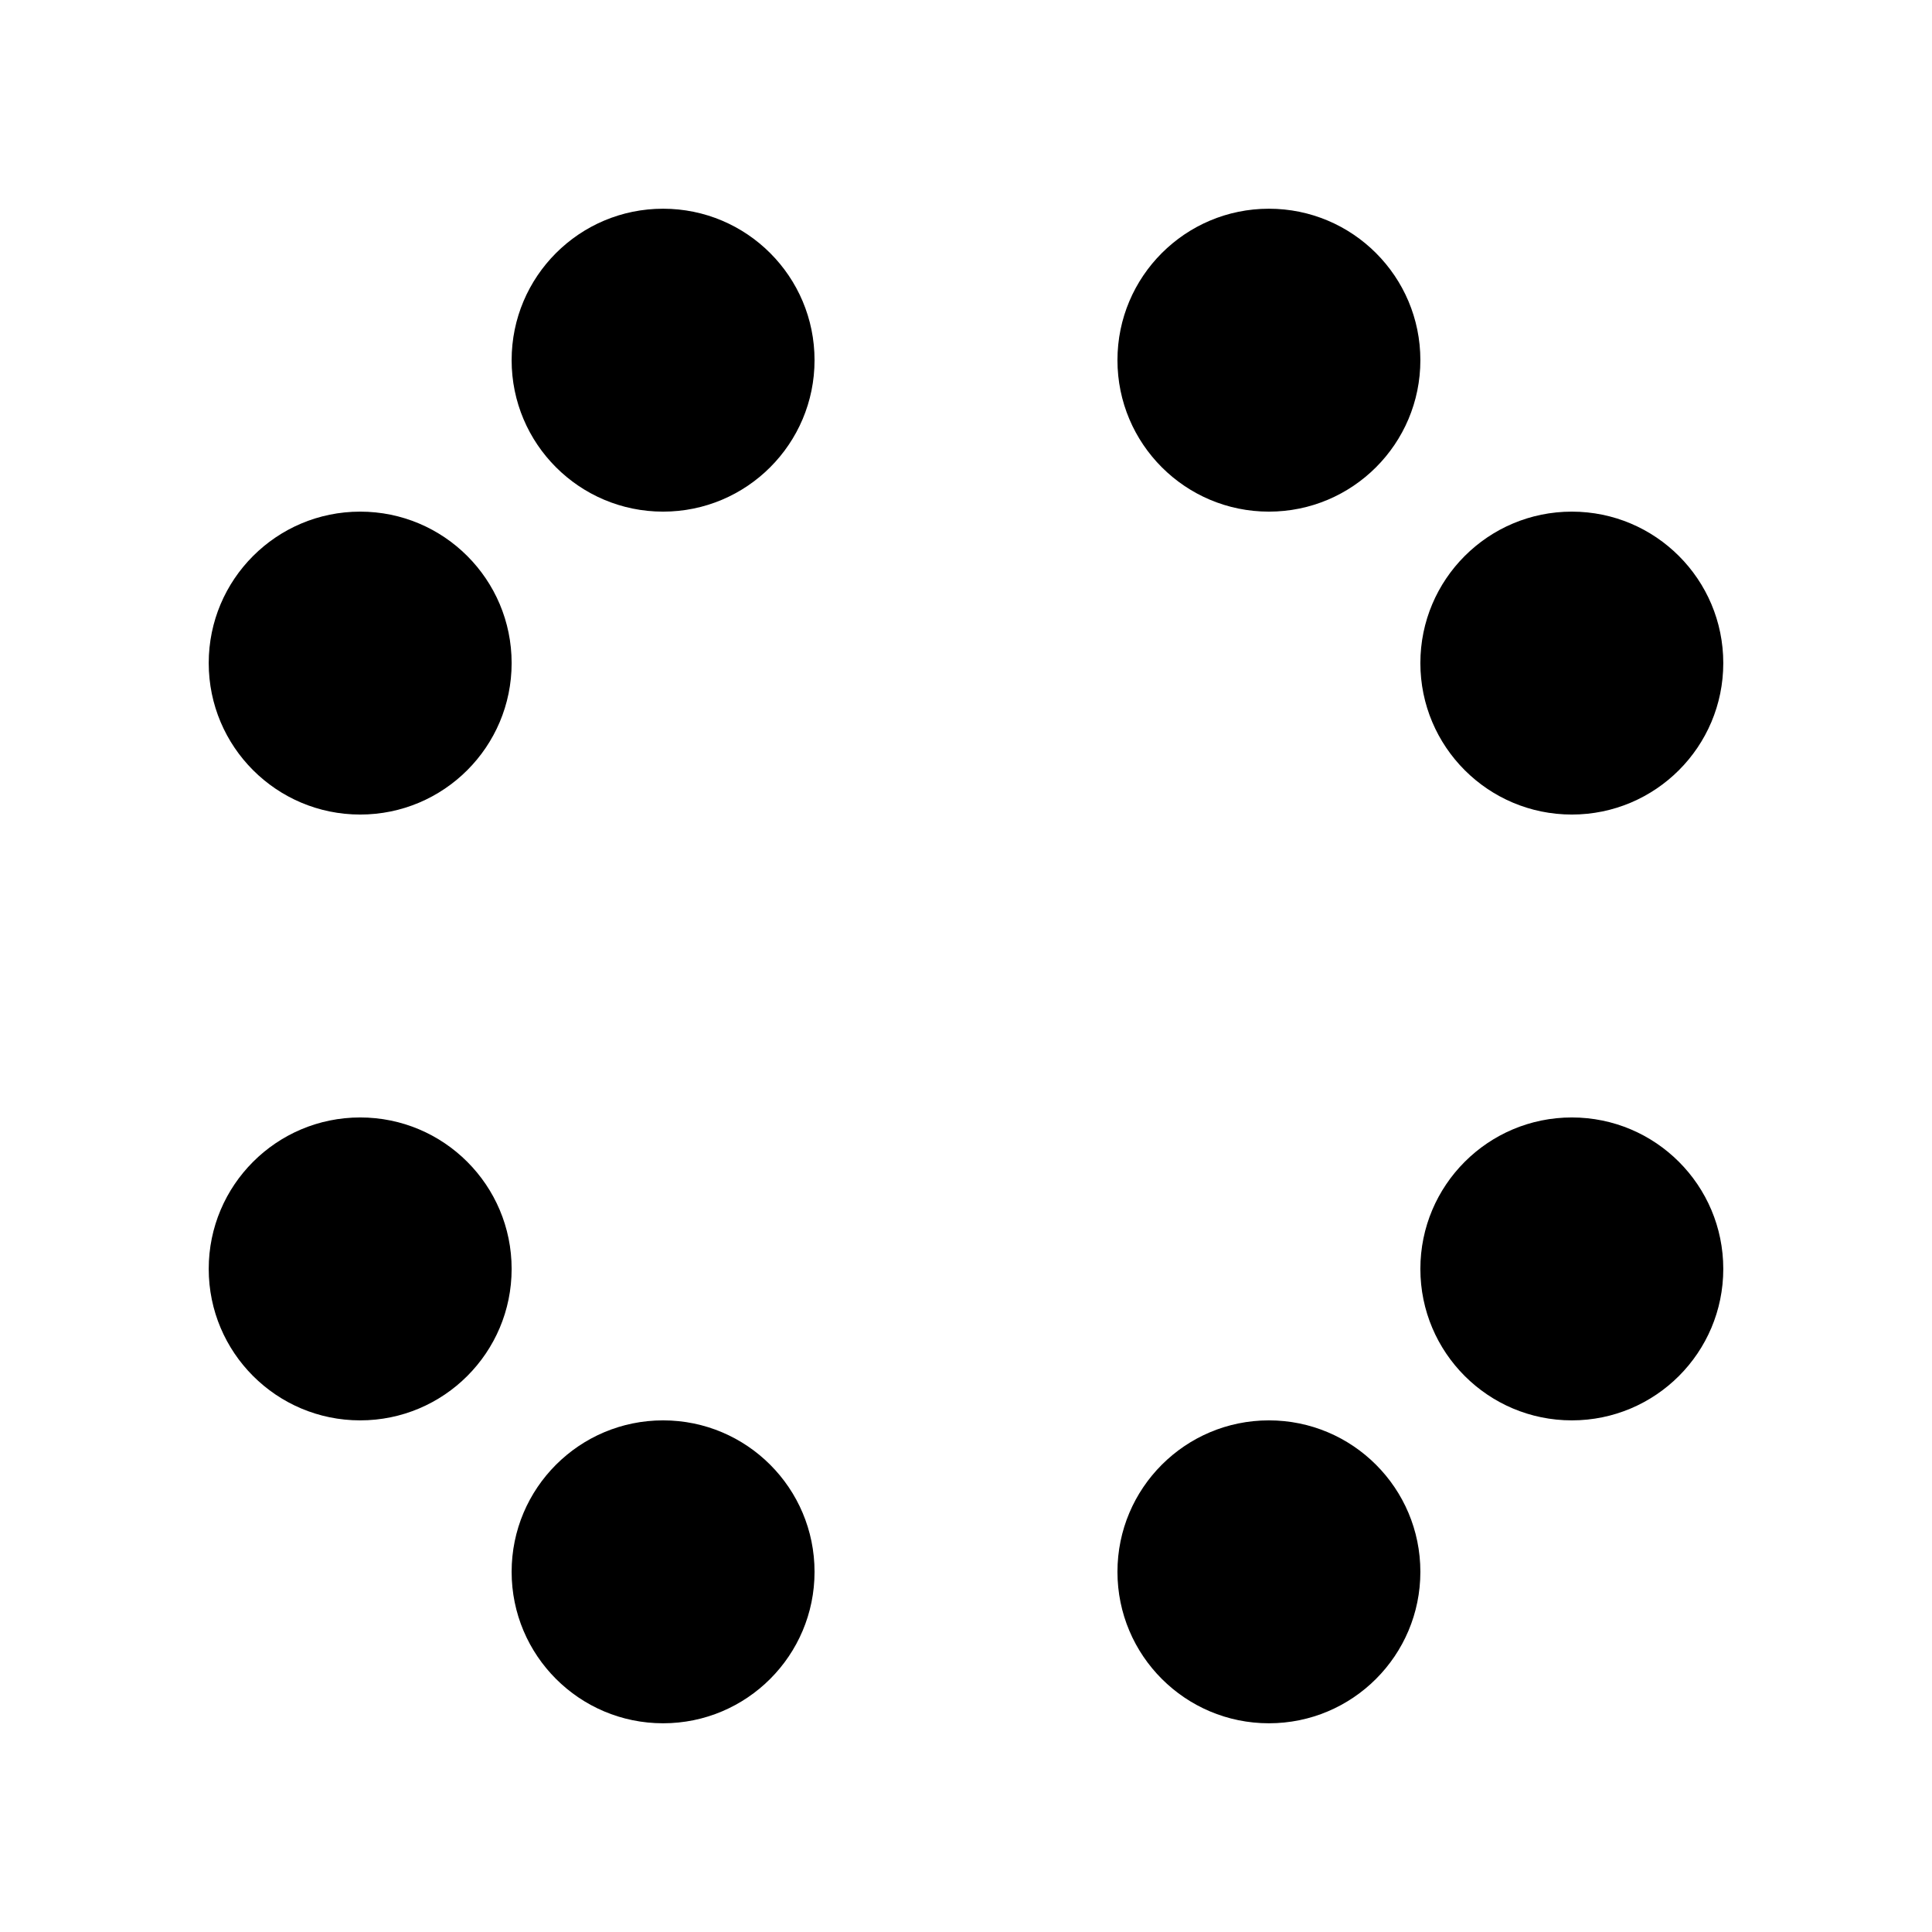 <?xml version="1.0" encoding="UTF-8"?>
<svg data-bbox="162.05 162.05 1175.9 1175.9" viewBox="0 0 1500 1500" xmlns="http://www.w3.org/2000/svg" data-type="shape">
    <g>
        <path d="M632.41 279.64c0 64.943-52.647 117.59-117.59 117.59s-117.59-52.647-117.59-117.59 52.647-117.59 117.59-117.59 117.59 52.647 117.59 117.59"/>
        <path d="M1102.77 279.64c0 64.943-52.647 117.59-117.59 117.59s-117.59-52.647-117.59-117.59 52.647-117.59 117.59-117.59 117.59 52.647 117.59 117.59"/>
        <path d="M632.41 1220.36c0 64.943-52.647 117.59-117.59 117.59s-117.59-52.647-117.59-117.59 52.647-117.59 117.59-117.59 117.59 52.647 117.59 117.59"/>
        <path d="M1102.77 1220.36c0 64.943-52.647 117.59-117.59 117.59s-117.59-52.647-117.59-117.59 52.647-117.59 117.59-117.59 117.59 52.647 117.59 117.59"/>
        <path d="M397.23 514.82c0 64.943-52.647 117.59-117.59 117.59s-117.59-52.647-117.59-117.59 52.647-117.59 117.59-117.59 117.59 52.647 117.59 117.59"/>
        <path d="M1337.95 514.82c0 64.943-52.647 117.59-117.59 117.59s-117.59-52.647-117.59-117.59 52.647-117.59 117.59-117.59 117.59 52.647 117.59 117.59"/>
        <path d="M397.23 985.18c0 64.943-52.647 117.59-117.59 117.59s-117.59-52.647-117.59-117.59 52.647-117.59 117.59-117.59 117.59 52.647 117.59 117.59"/>
        <path d="M1337.95 985.18c0 64.943-52.647 117.59-117.59 117.59s-117.59-52.647-117.59-117.59 52.647-117.59 117.59-117.59 117.59 52.647 117.59 117.59"/>
    </g>
</svg>
